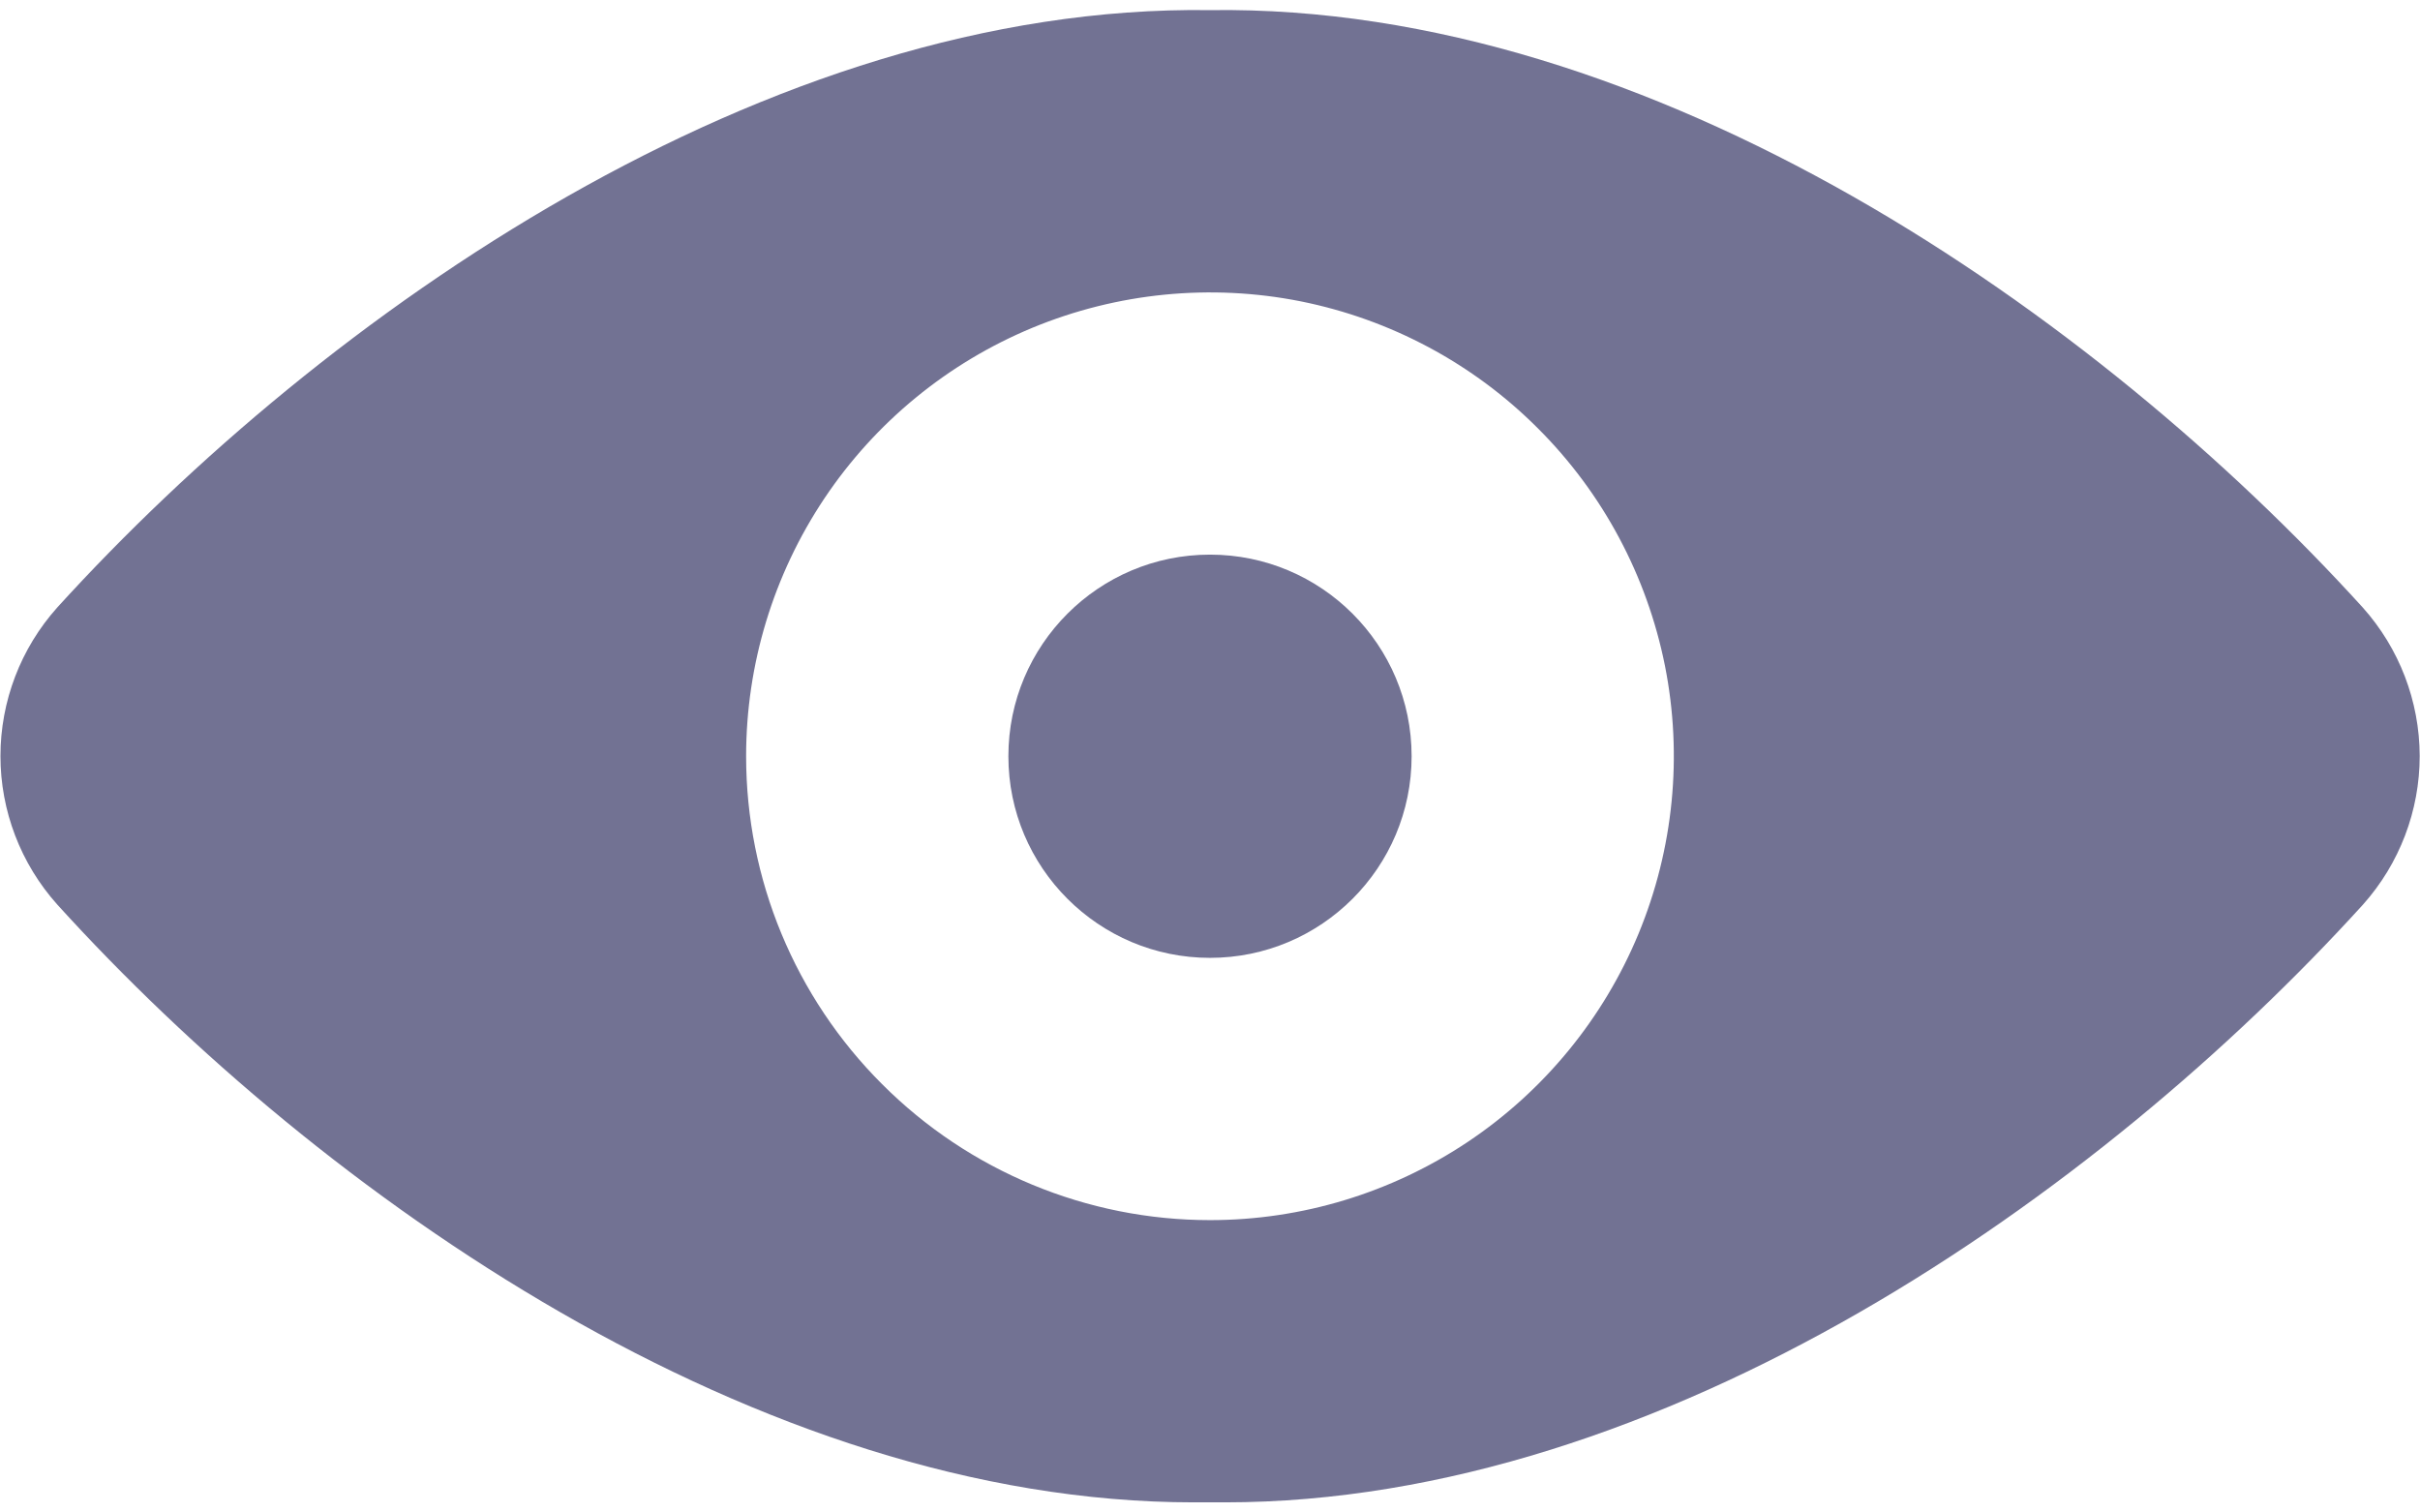 <svg width="16" height="10" viewBox="0 0 16 10" fill="none" xmlns="http://www.w3.org/2000/svg">
<path d="M9.333 5C9.333 5.736 8.736 6.333 8 6.333C7.264 6.333 6.667 5.736 6.667 5C6.667 4.264 7.264 3.667 8 3.667C8.736 3.667 9.333 4.264 9.333 5Z" fill="#727293"/>
<path fill-rule="evenodd" clip-rule="evenodd" d="M8 0.067C10.933 0.025 13.858 2.076 15.621 4.016C15.863 4.286 15.997 4.636 15.998 4.998C15.998 5.36 15.865 5.71 15.623 5.981C13.879 7.901 10.996 9.933 8.098 9.933H7.893C5.005 9.933 2.121 7.901 0.379 5.981C0.137 5.711 0.003 5.361 0.003 4.999C0.003 4.636 0.137 4.286 0.379 4.016C2.142 2.077 5.067 0.025 8 0.067ZM5.45 3.296C5.113 3.801 4.933 4.393 4.933 5C4.933 5.813 5.256 6.593 5.832 7.168C6.407 7.744 7.187 8.067 8 8.067C8.607 8.067 9.199 7.887 9.704 7.55C10.208 7.213 10.601 6.734 10.833 6.174C11.065 5.613 11.126 4.997 11.008 4.402C10.889 3.807 10.597 3.26 10.168 2.832C9.74 2.403 9.193 2.111 8.598 1.992C8.003 1.874 7.387 1.935 6.826 2.167C6.266 2.399 5.787 2.792 5.45 3.296Z" fill="#727293"/>
</svg>
